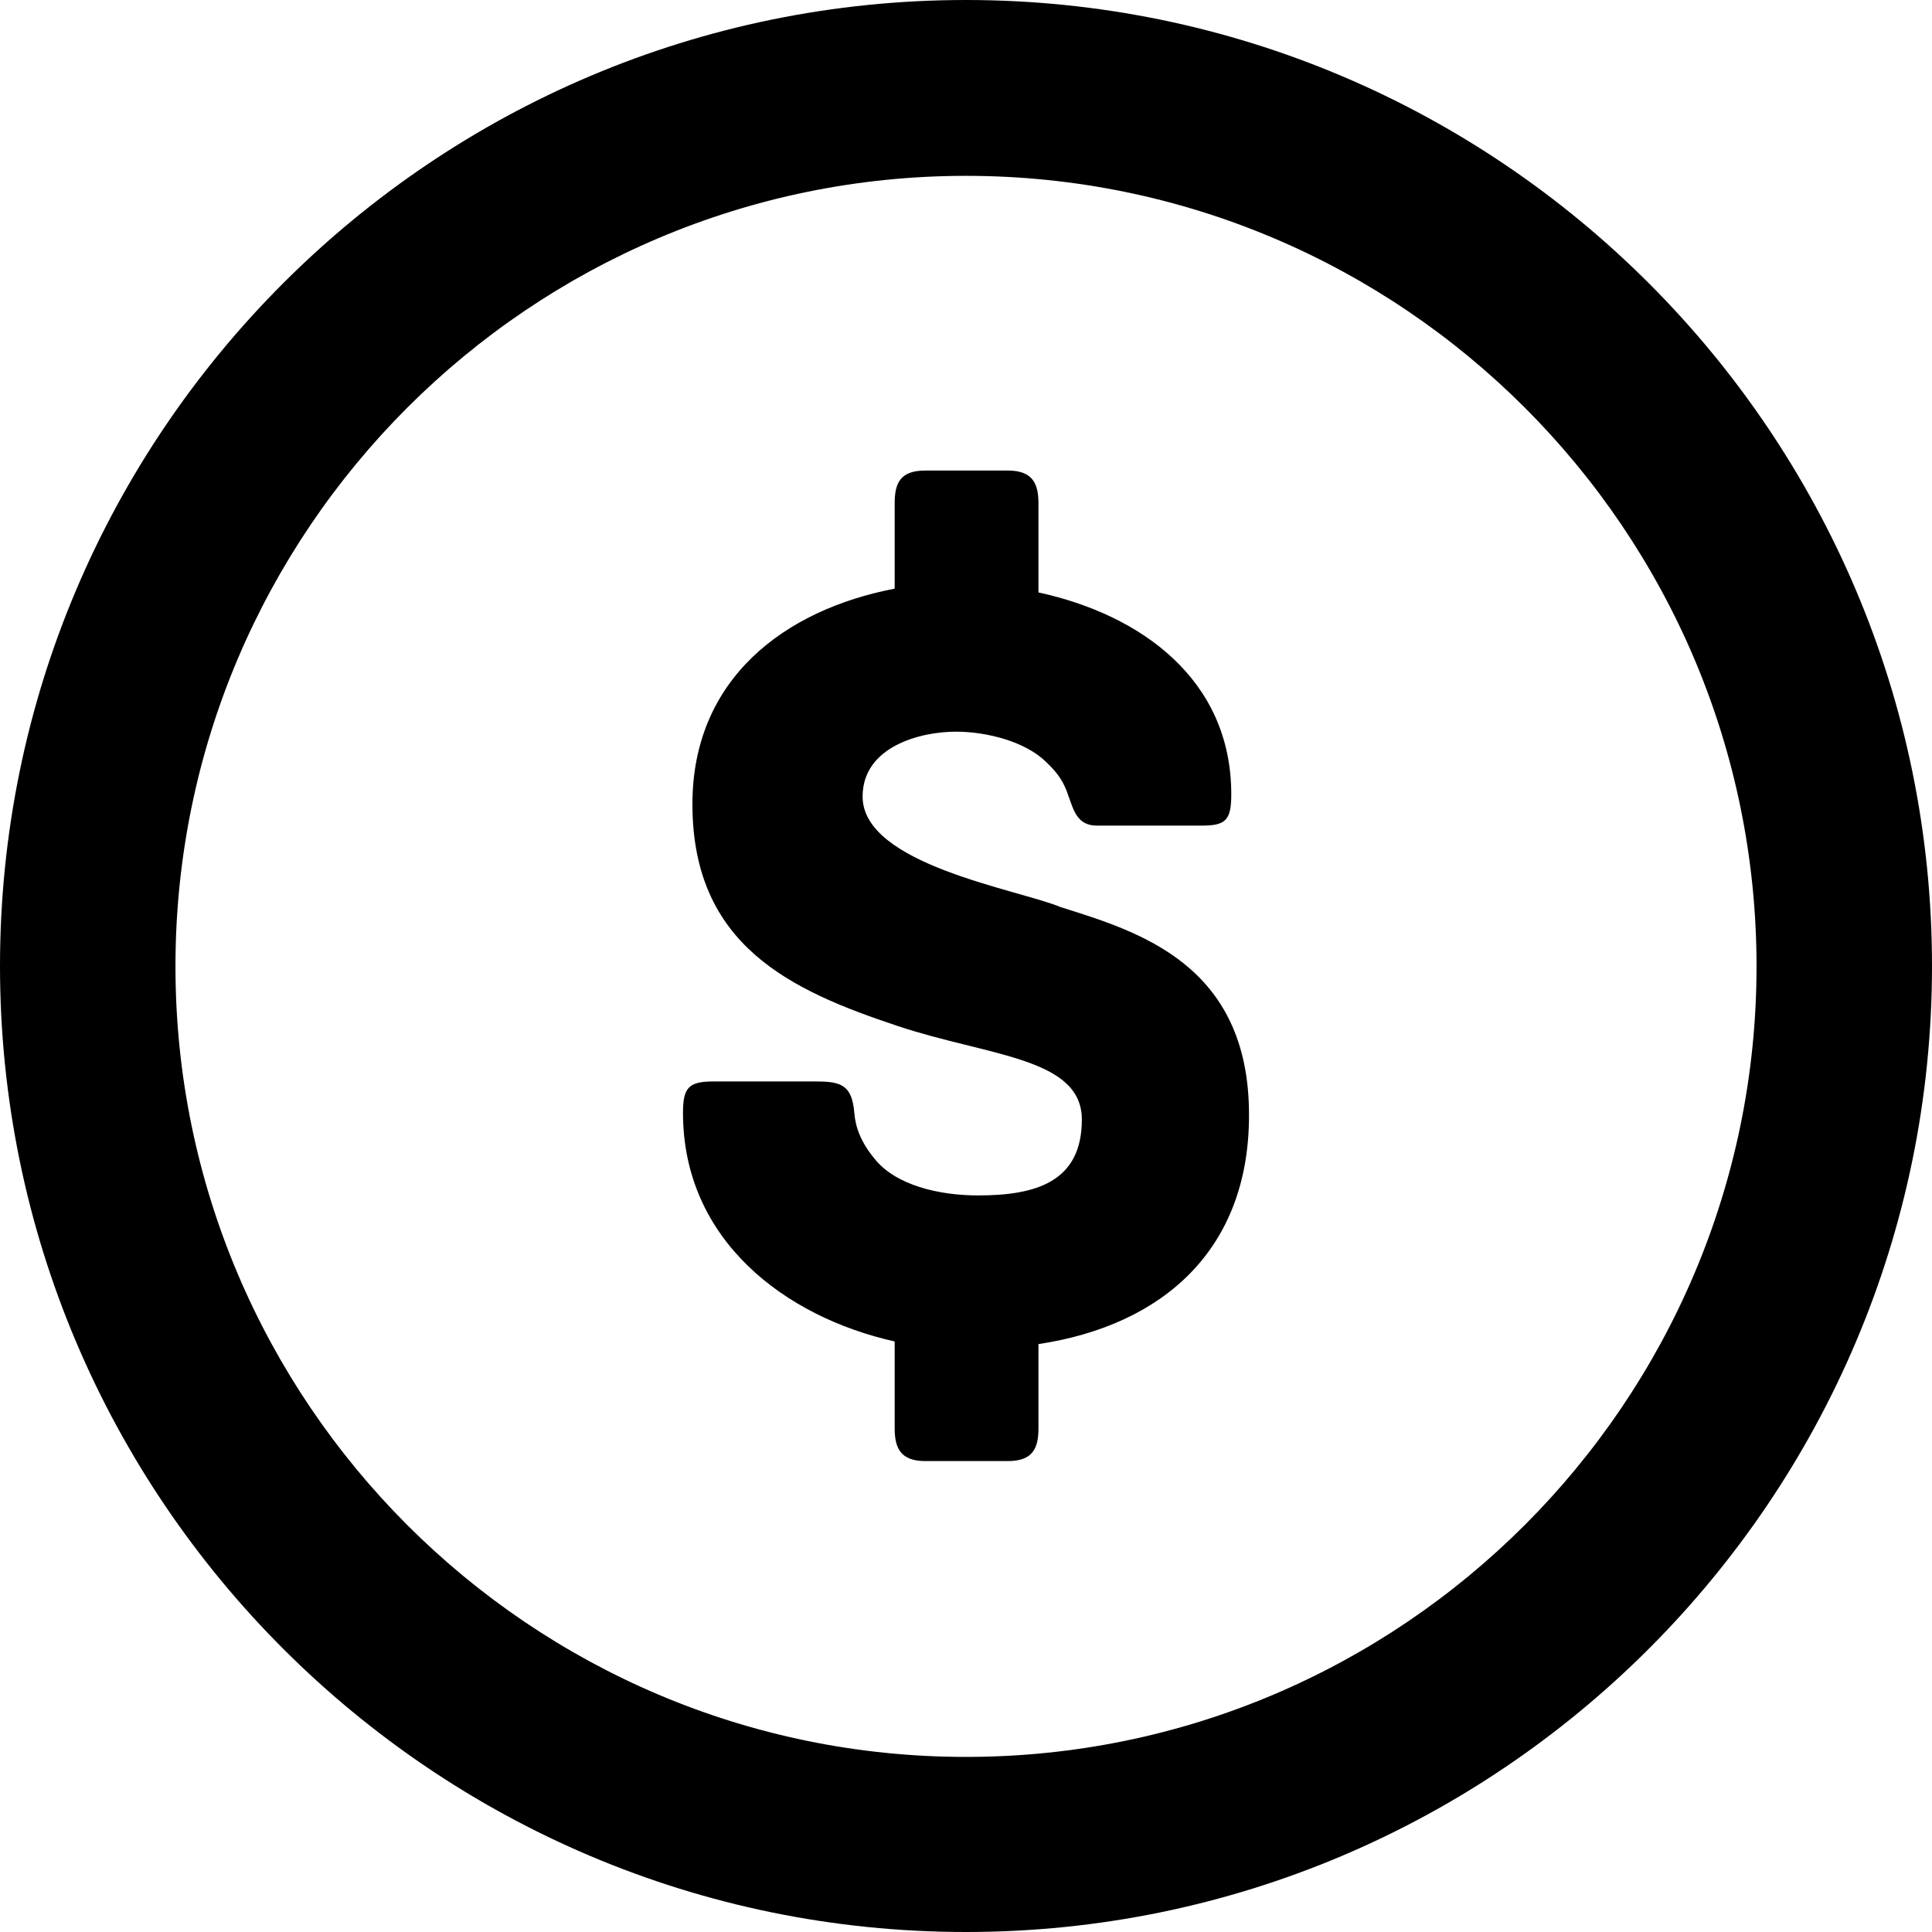 <?xml version="1.0" encoding="utf-8"?>
<!-- Generator: Adobe Illustrator 28.2.0, SVG Export Plug-In . SVG Version: 6.00 Build 0)  -->
<svg version="1.1" id="Layer_1" xmlns="http://www.w3.org/2000/svg" xmlns:xlink="http://www.w3.org/1999/xlink" x="0px" y="0px"
	 viewBox="0 0 512 512" style="enable-background:new 0 0 512 512;" xml:space="preserve">
<path d="M256,512C114.8,512,0,397.2,0,256S114.8,0,256,0s256,114.8,256,256S397.2,512,256,512z M256,46.6
	c-115.5,0-209.5,94-209.5,209.5s94,209.5,209.5,209.5s209.5-94,209.5-209.5C465.5,140.5,371.5,46.6,256,46.6z M281.1,240.4
	c-11.2-4.7-52.5-11.2-52.5-29.3c0-13.3,15.4-17.2,24.7-17.2c8.4,0,18.5,2.7,23.9,8c3.4,3.2,4.8,5.6,5.9,8.9c1.4,3.8,2.3,8,7.6,8
	h27.5c6.5,0,8.1-1.2,8.1-8.3c0-30.4-23.9-47.6-51.1-53.5v-23.7c0-5.3-1.7-8.6-8.1-8.6h-21.9c-6.5,0-8.1,3.2-8.1,8.6V156
	c-29.2,5.6-53.6,23.9-53.6,57.1c0,37.5,26.1,49.4,54.4,58.8c23.9,8,48.8,8.3,48.8,24.8c0,16.6-12.3,20.1-27.5,20.1
	c-10.4,0-21.9-2.7-27.5-9.8c-3.6-4.4-5-8.3-5.3-12.1c-0.6-7.4-3.6-8.3-10.1-8.3h-27.2c-6.5,0-8.1,1.5-8.1,8.3
	c0,33.7,27,54.1,56.1,60.6v23.1c0,5.3,1.7,8.6,8.1,8.6h21.9c6.5,0,8.1-3.3,8.1-8.6v-22.4c33.1-5,55.8-25.1,55.8-60.6
	C331.1,255.4,301.4,246.8,281.1,240.4z"/>
</svg>

